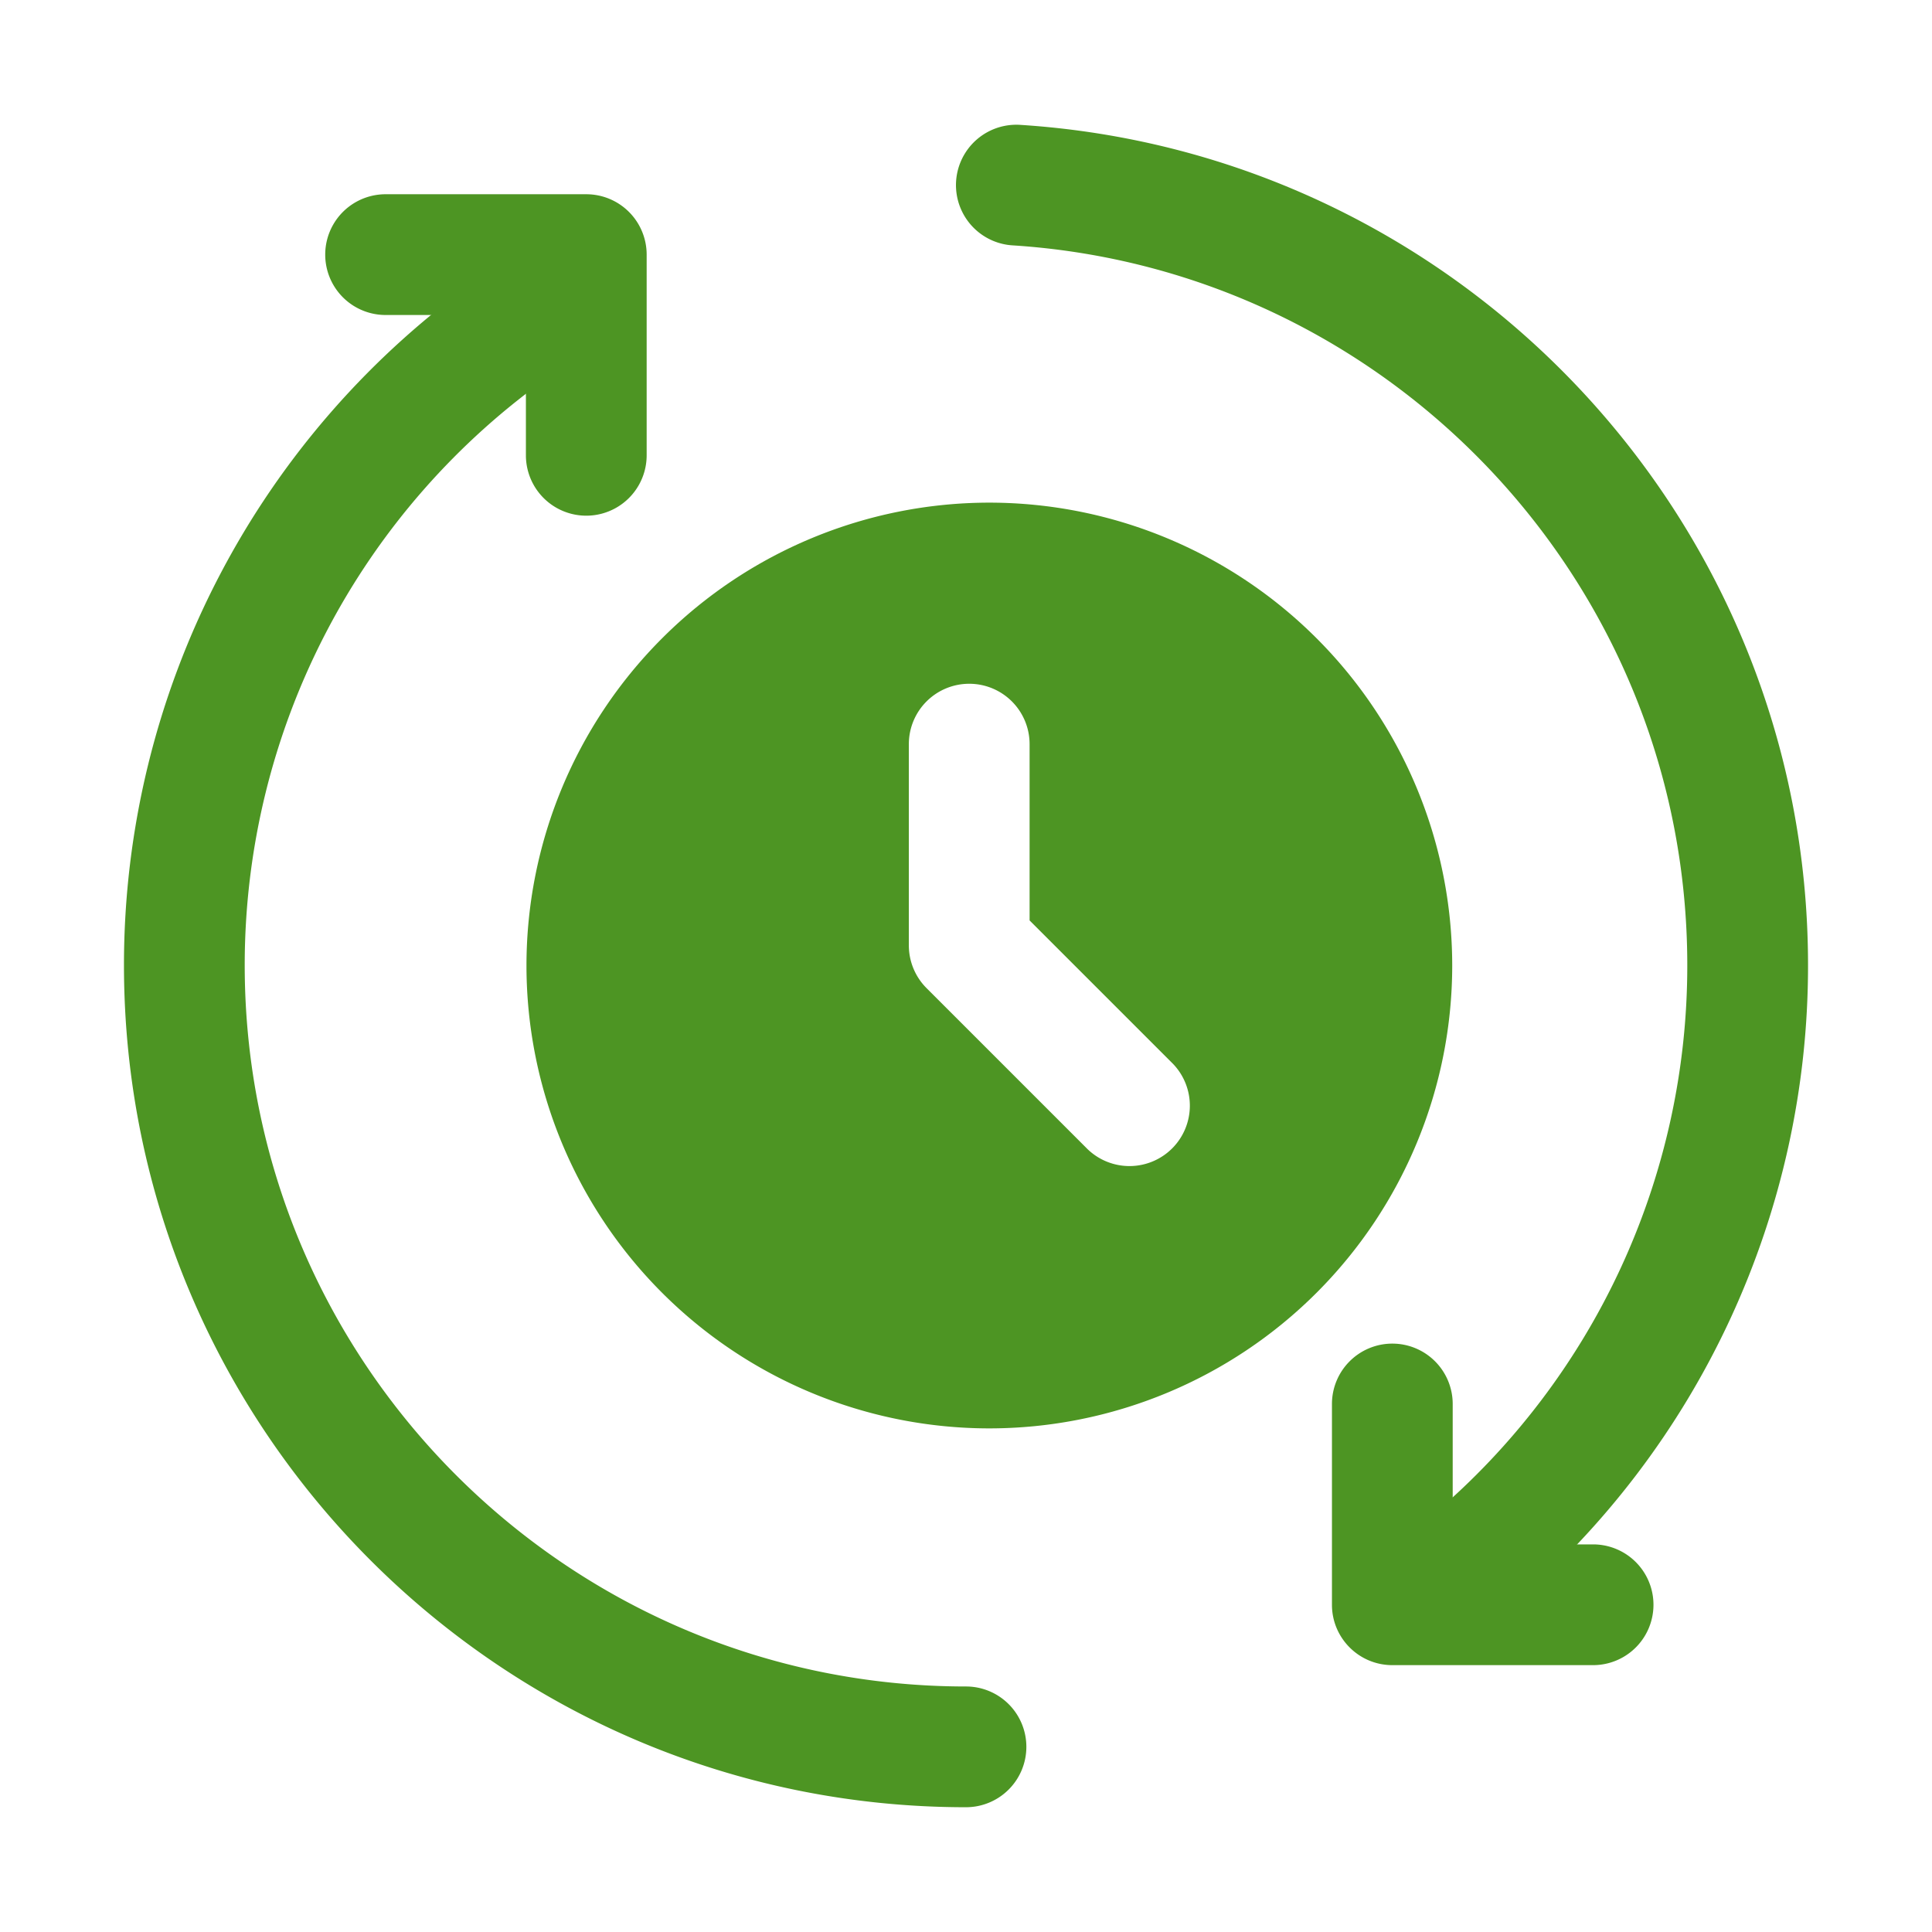 <svg xmlns="http://www.w3.org/2000/svg" width="512" height="512" fill="none"><path fill="#4D9523" fill-rule="evenodd" d="M256 446.934c-105.493 0-191.147-85.653-191.147-191.147a191.02 191.02 0 0 1 81.28-156.394 16.002 16.002 0 1 0-18.41-26.176 222.954 222.954 0 0 0-94.87 182.57c0 123.158 99.99 223.147 223.147 223.147a16.003 16.003 0 0 0 11.314-27.314A16.004 16.004 0 0 0 256 446.934zm12.331-381.91c99.754 6.358 178.816 89.409 178.816 190.763a190.732 190.732 0 0 1-67.264 145.515 16.003 16.003 0 1 0 20.757 24.363 222.657 222.657 0 0 0 78.507-169.878c0-118.336-92.31-215.274-208.79-222.698a16 16 0 1 0-2.026 31.936z" clip-rule="evenodd"/><path fill="#4D9523" fill-rule="evenodd" d="M422.187 409.279h-37.206v-37.205a15.998 15.998 0 0 0-27.313-11.314 16 16 0 0 0-4.687 11.314v53.205c0 8.832 7.168 16 16 16h53.206a16 16 0 1 0 0-32zm-320-325.802h37.184v37.184a16 16 0 1 0 32 0V67.477a15.999 15.999 0 0 0-16-16h-53.184a16 16 0 1 0 0 32zm160 49.728A122.731 122.731 0 0 0 139.52 255.871a122.708 122.708 0 0 0 122.667 122.667 122.727 122.727 0 0 0 122.666-122.667 122.723 122.723 0 0 0-35.947-86.719 122.727 122.727 0 0 0-86.719-35.947zm-21.334 64v53.333a16.02 16.02 0 0 0 4.694 11.328l42.666 42.667a15.999 15.999 0 0 0 22.43-.206 16.003 16.003 0 0 0 .184-22.429l-37.974-37.973v-46.72a15.997 15.997 0 0 0-16-16 15.998 15.998 0 0 0-16 16z" clip-rule="evenodd"/></svg>